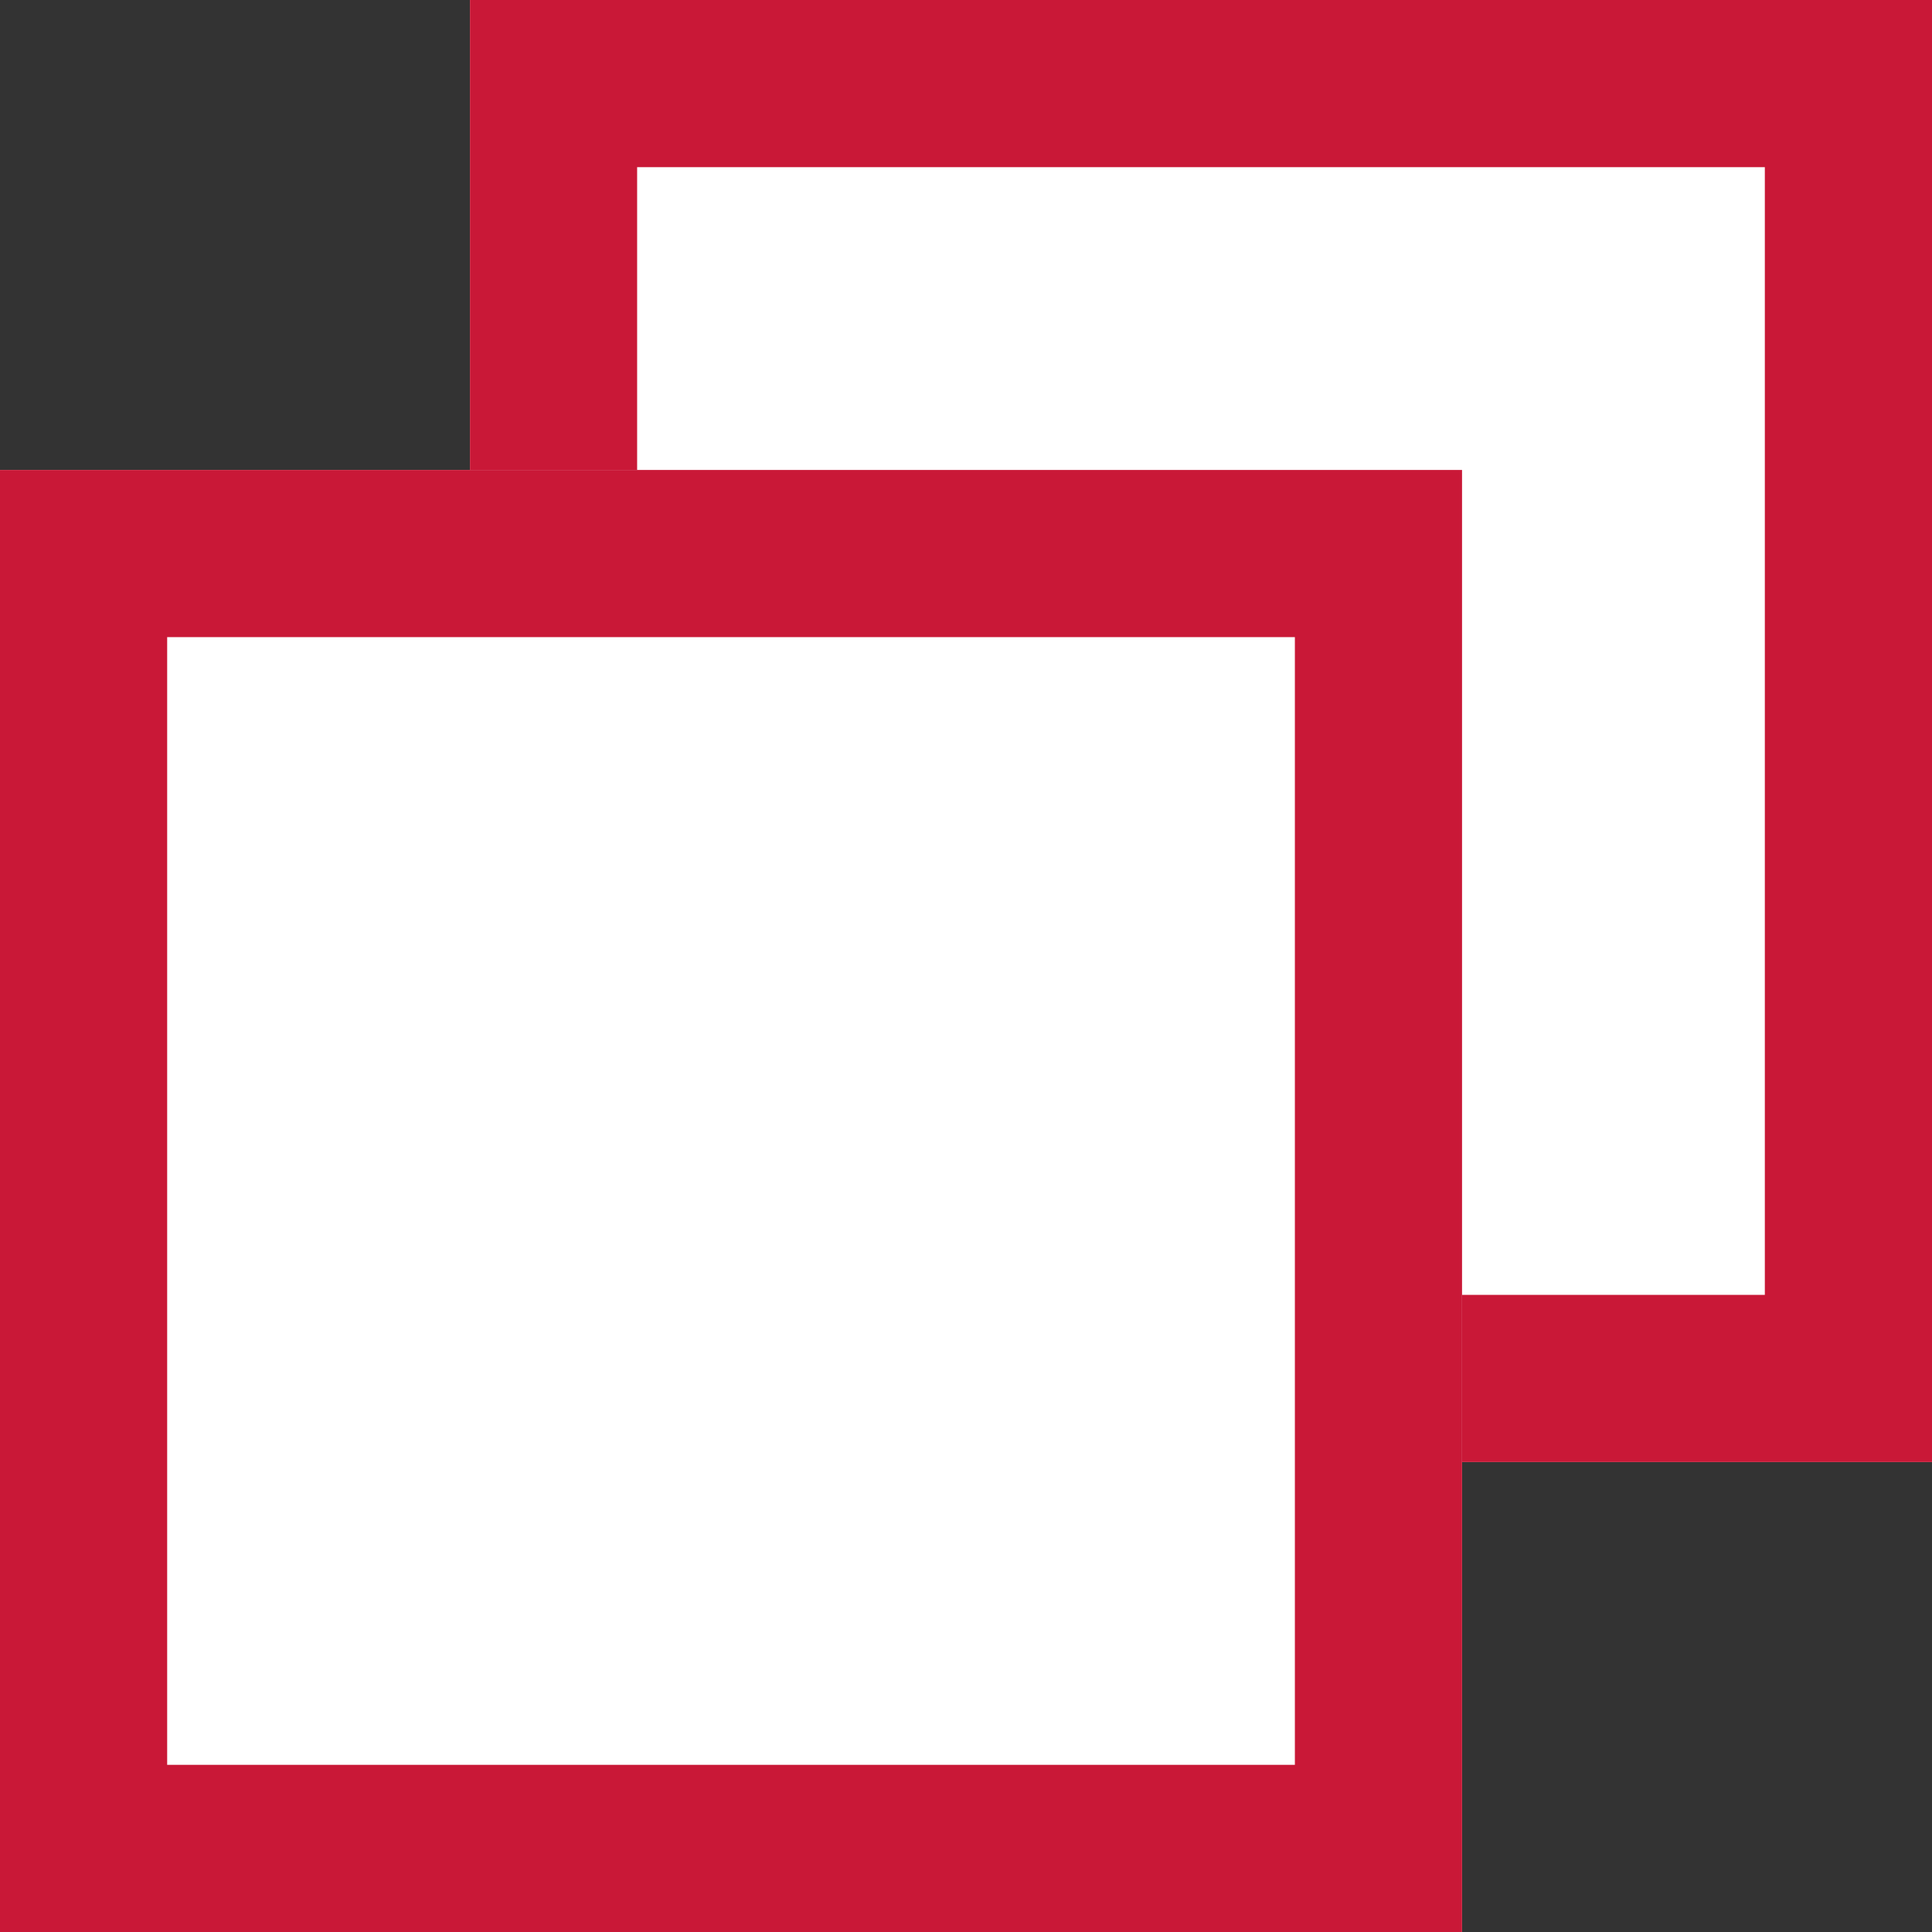 <svg xmlns="http://www.w3.org/2000/svg" width="34.672" height="34.672"><rect width="100%" height="100%" fill="#333333" stroke="none"/><g data-name="グループ 758" fill="#fff" stroke="#c91837" stroke-width="3"><g data-name="長方形 168"><path d="M8.434 0h26.238v26.238H8.434z" stroke="none"/><path fill="none" d="M9.934 1.5h23.238v23.238H9.934z"/></g><g data-name="長方形 169"><path d="M0 8.434h26.238v26.238H0z" stroke="none"/><path fill="none" d="M1.5 9.934h23.238v23.238H1.5z"/></g></g></svg>